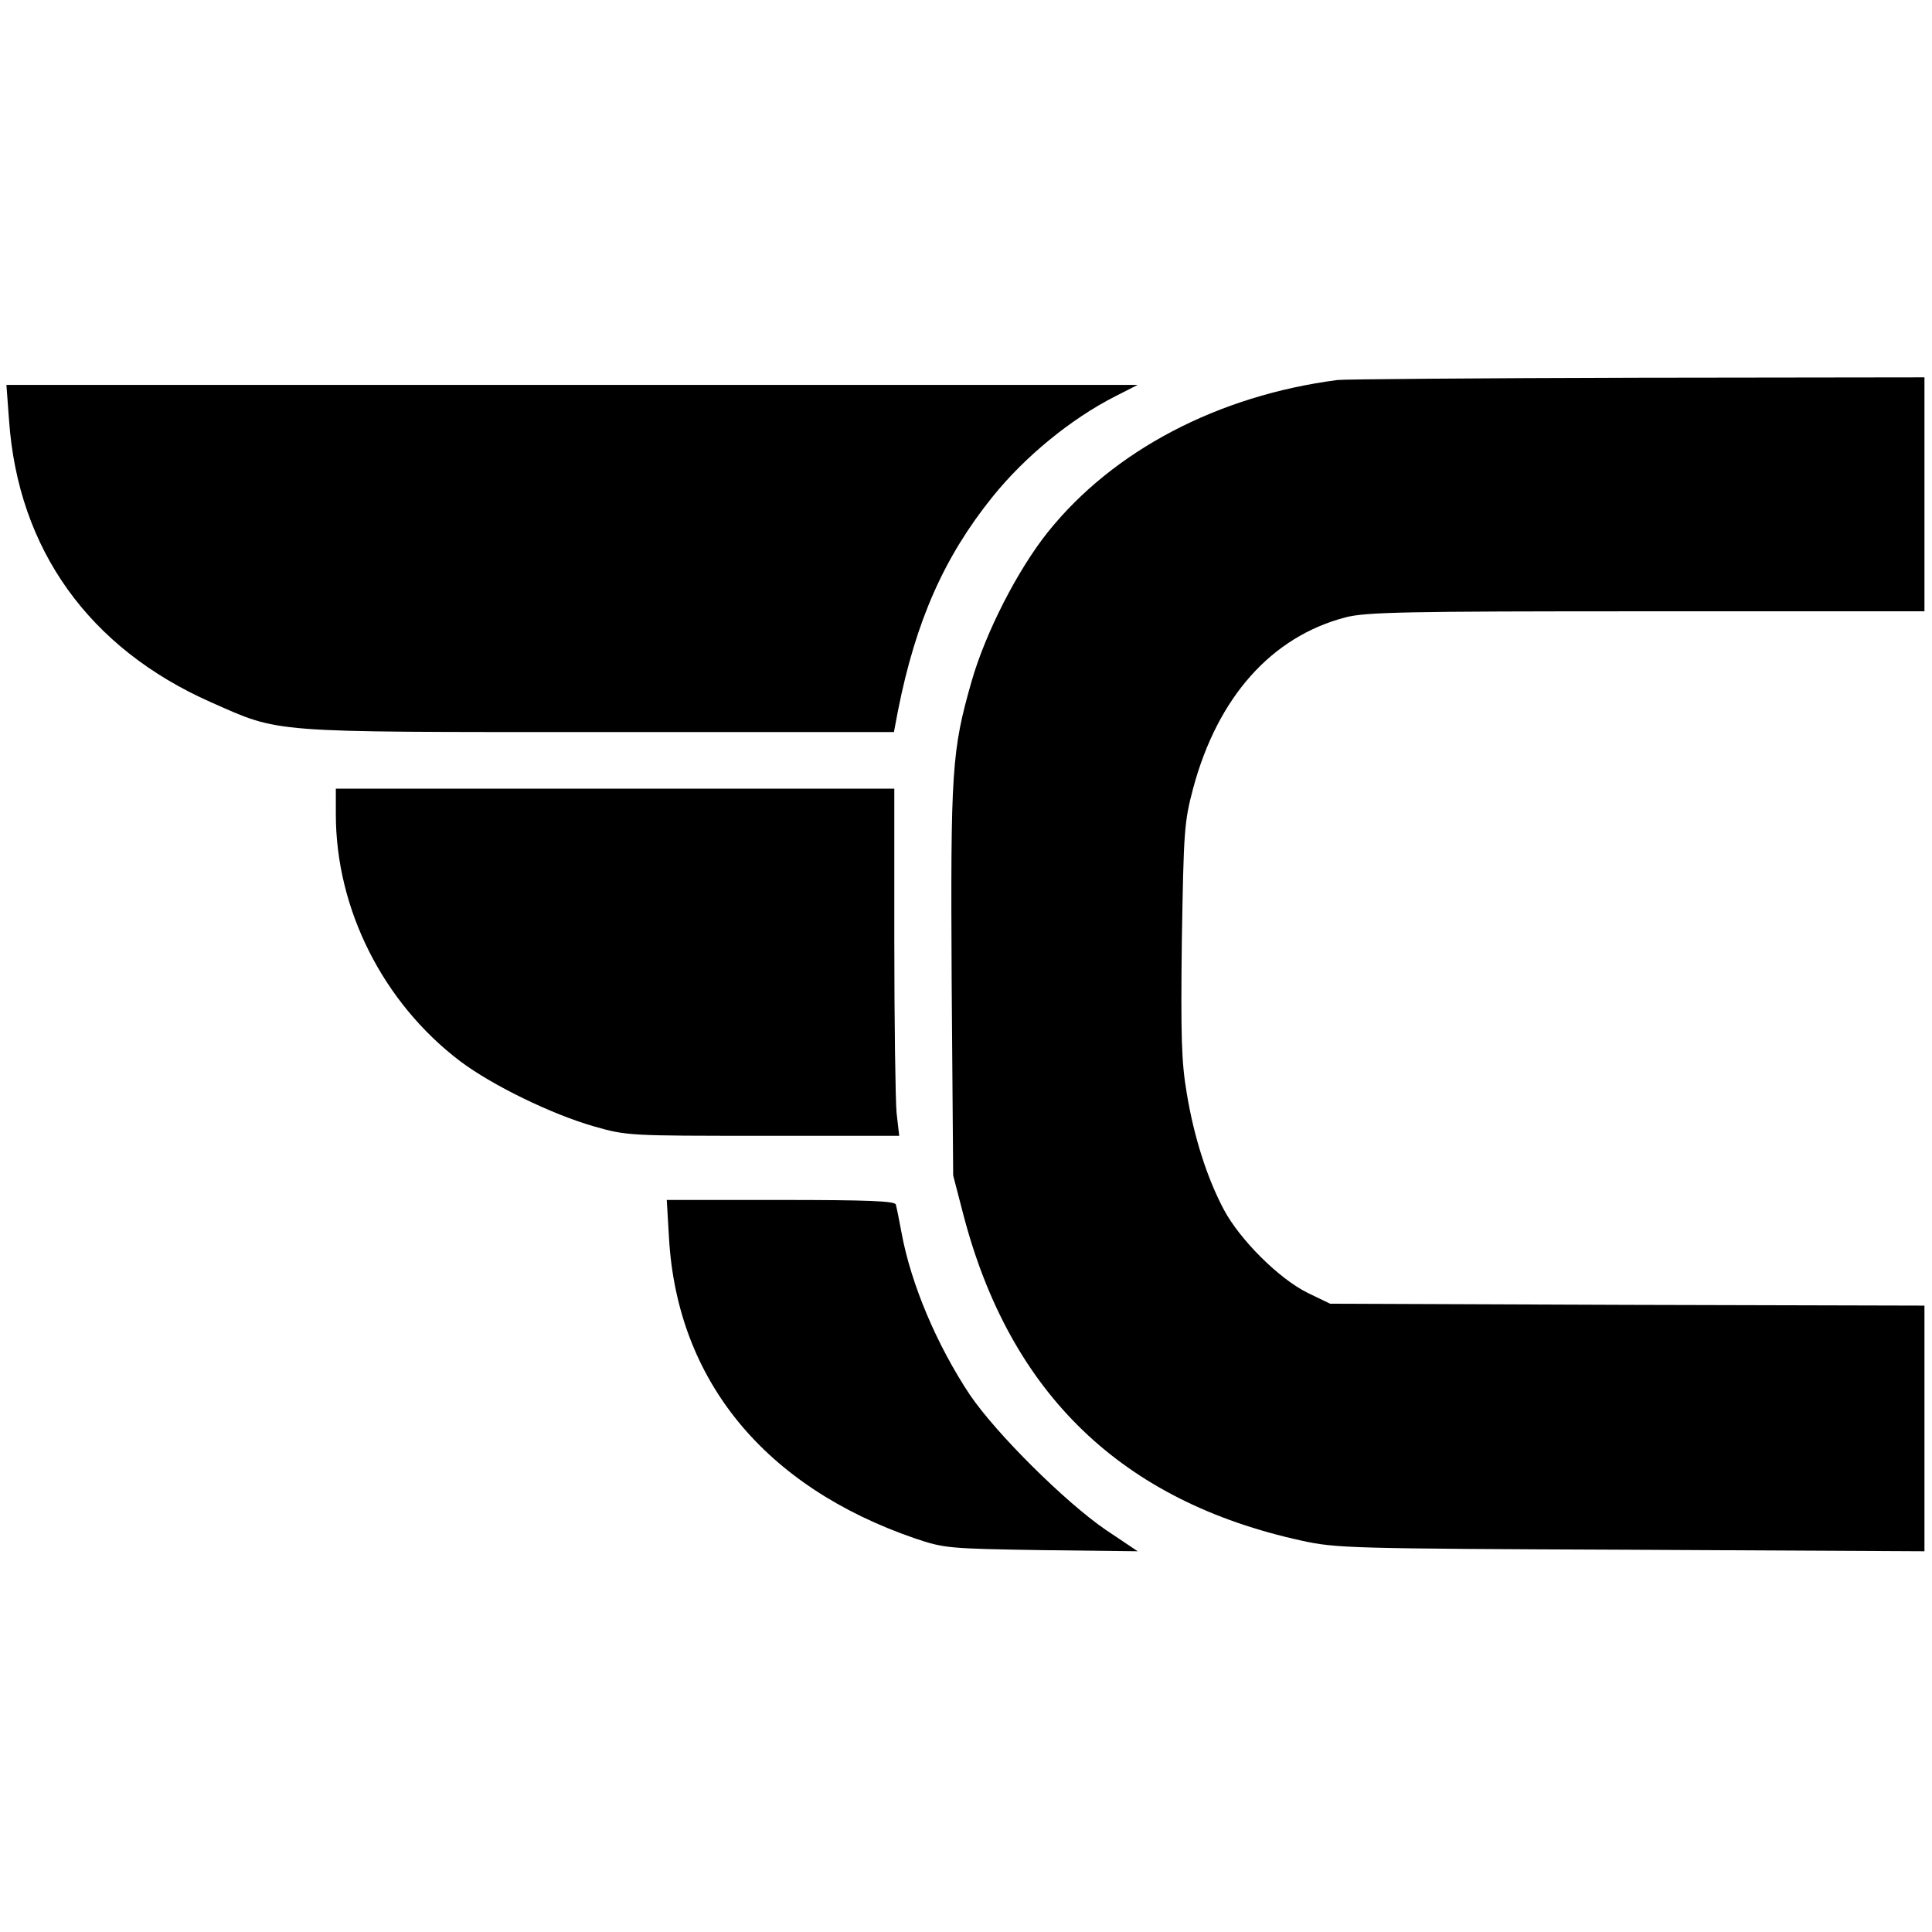 <?xml version="1.0" standalone="no"?>
<!DOCTYPE svg PUBLIC "-//W3C//DTD SVG 20010904//EN"
 "http://www.w3.org/TR/2001/REC-SVG-20010904/DTD/svg10.dtd">
<svg version="1.0" xmlns="http://www.w3.org/2000/svg"
 width="512pt" height="512pt" viewBox="0 0 512 512"
 preserveAspectRatio="xMidYMid meet">
<g transform="translate(0,512) scale(0.1,-0.1)"
fill="#000000" stroke="none">
<path d="M3545 4113 c-317 -41 -595 -187 -768 -403 -80 -100 -165 -266 -202
-395 -53 -185 -56 -236 -53 -796 l4 -514 27 -104 c124 -475 420 -760 897 -864
91 -20 130 -21 873 -24 l777 -4 0 325 0 326 -787 2 -788 3 -60 29 c-75 37
-179 140 -222 221 -44 83 -79 192 -98 308 -14 82 -16 149 -13 405 5 289 6 313
30 403 65 242 208 402 404 453 54 14 159 16 798 16 l736 0 0 310 0 310 -762
-1 c-420 -1 -776 -4 -793 -6z"/>
<path d="M24 4006 c24 -342 212 -604 535 -747 186 -82 145 -79 1027 -79 l783
0 11 58 c47 236 122 406 250 565 86 107 208 207 326 267 l59 30 -1499 0 -1499
0 7 -94z"/>
<path d="M890 2962 c0 -251 125 -499 329 -654 85 -64 243 -141 355 -173 87
-25 94 -25 449 -25 l360 0 -7 61 c-3 34 -6 241 -6 460 l0 399 -740 0 -740 0 0
-68z"/>
<path d="M1773 1838 c22 -376 253 -658 652 -795 77 -26 88 -27 335 -31 l255
-3 -85 57 c-108 74 -291 256 -360 358 -87 131 -156 293 -181 430 -6 33 -13 67
-15 74 -3 9 -72 12 -305 12 l-302 0 6 -102z"/>
</g>
</svg>
